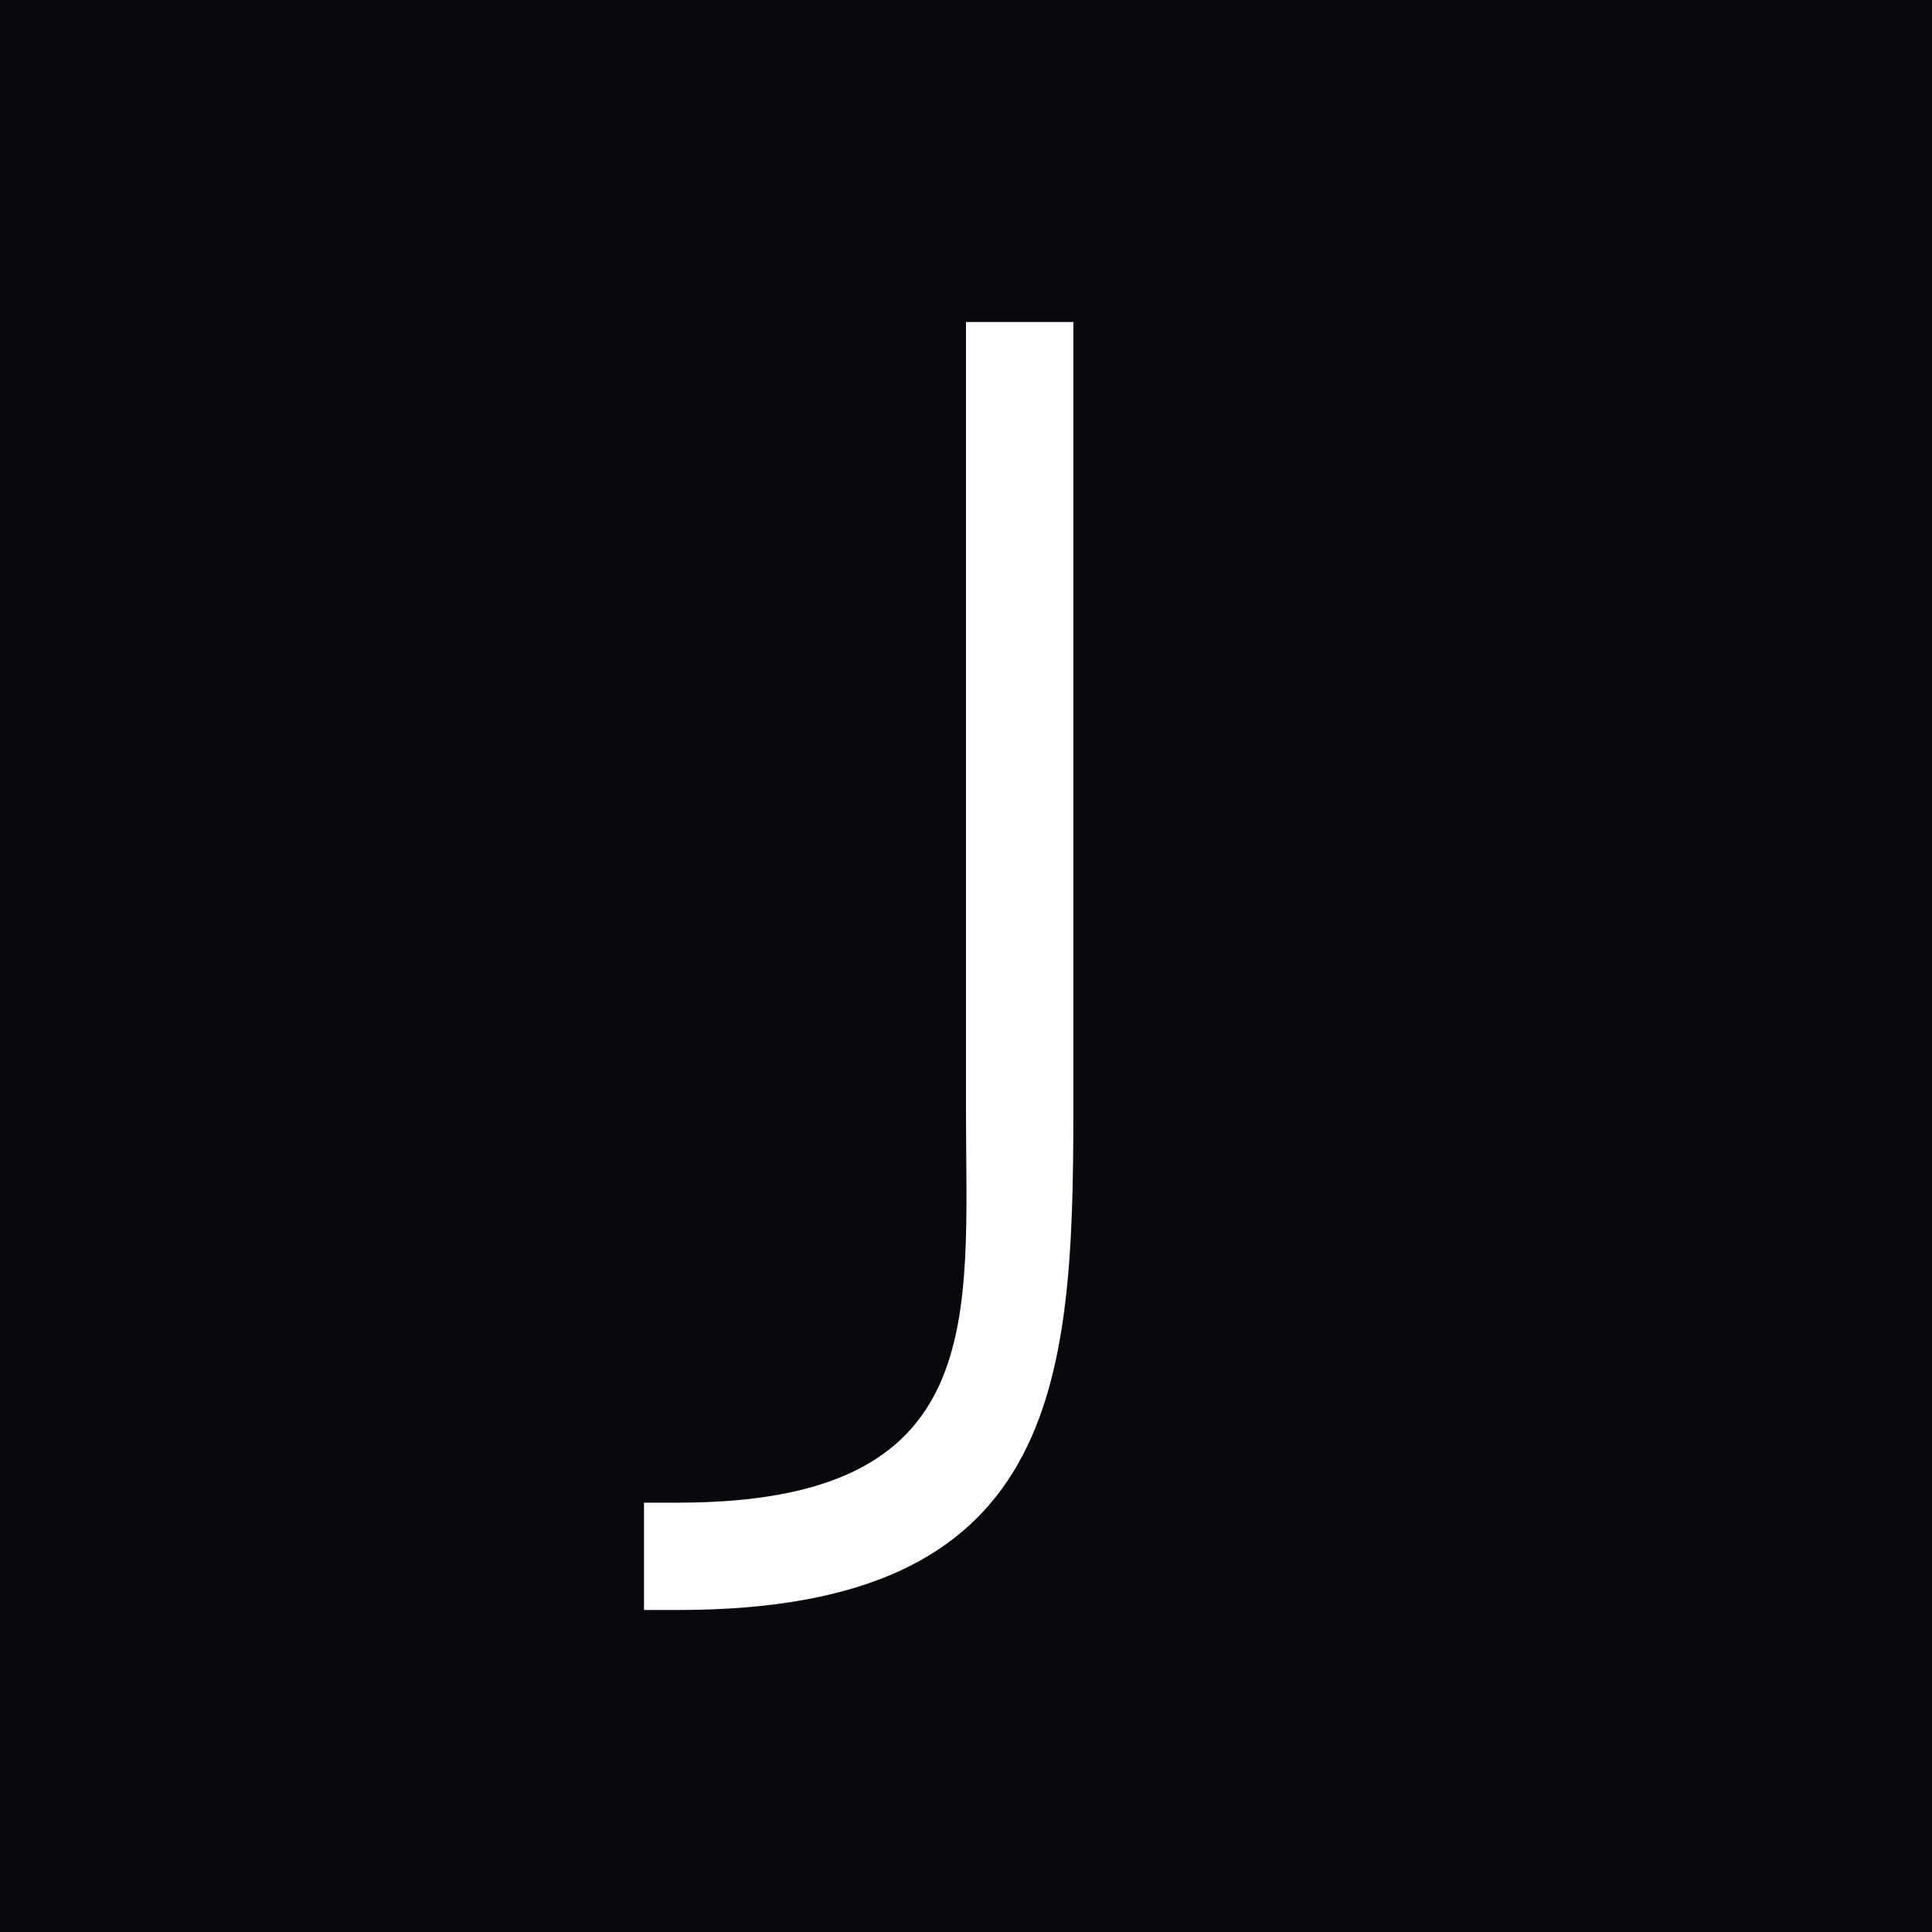 <!-- by TradingView --><svg width="18" height="18" xmlns="http://www.w3.org/2000/svg"><path fill="#08090D" d="M0 0h18v18H0z"/><path d="M6.317 15C9.85 15 10 12.923 10 10.356V3H9v7.356C9 12.29 9.233 14 6.317 14H6v1h.317z" fill="#fff"/></svg>